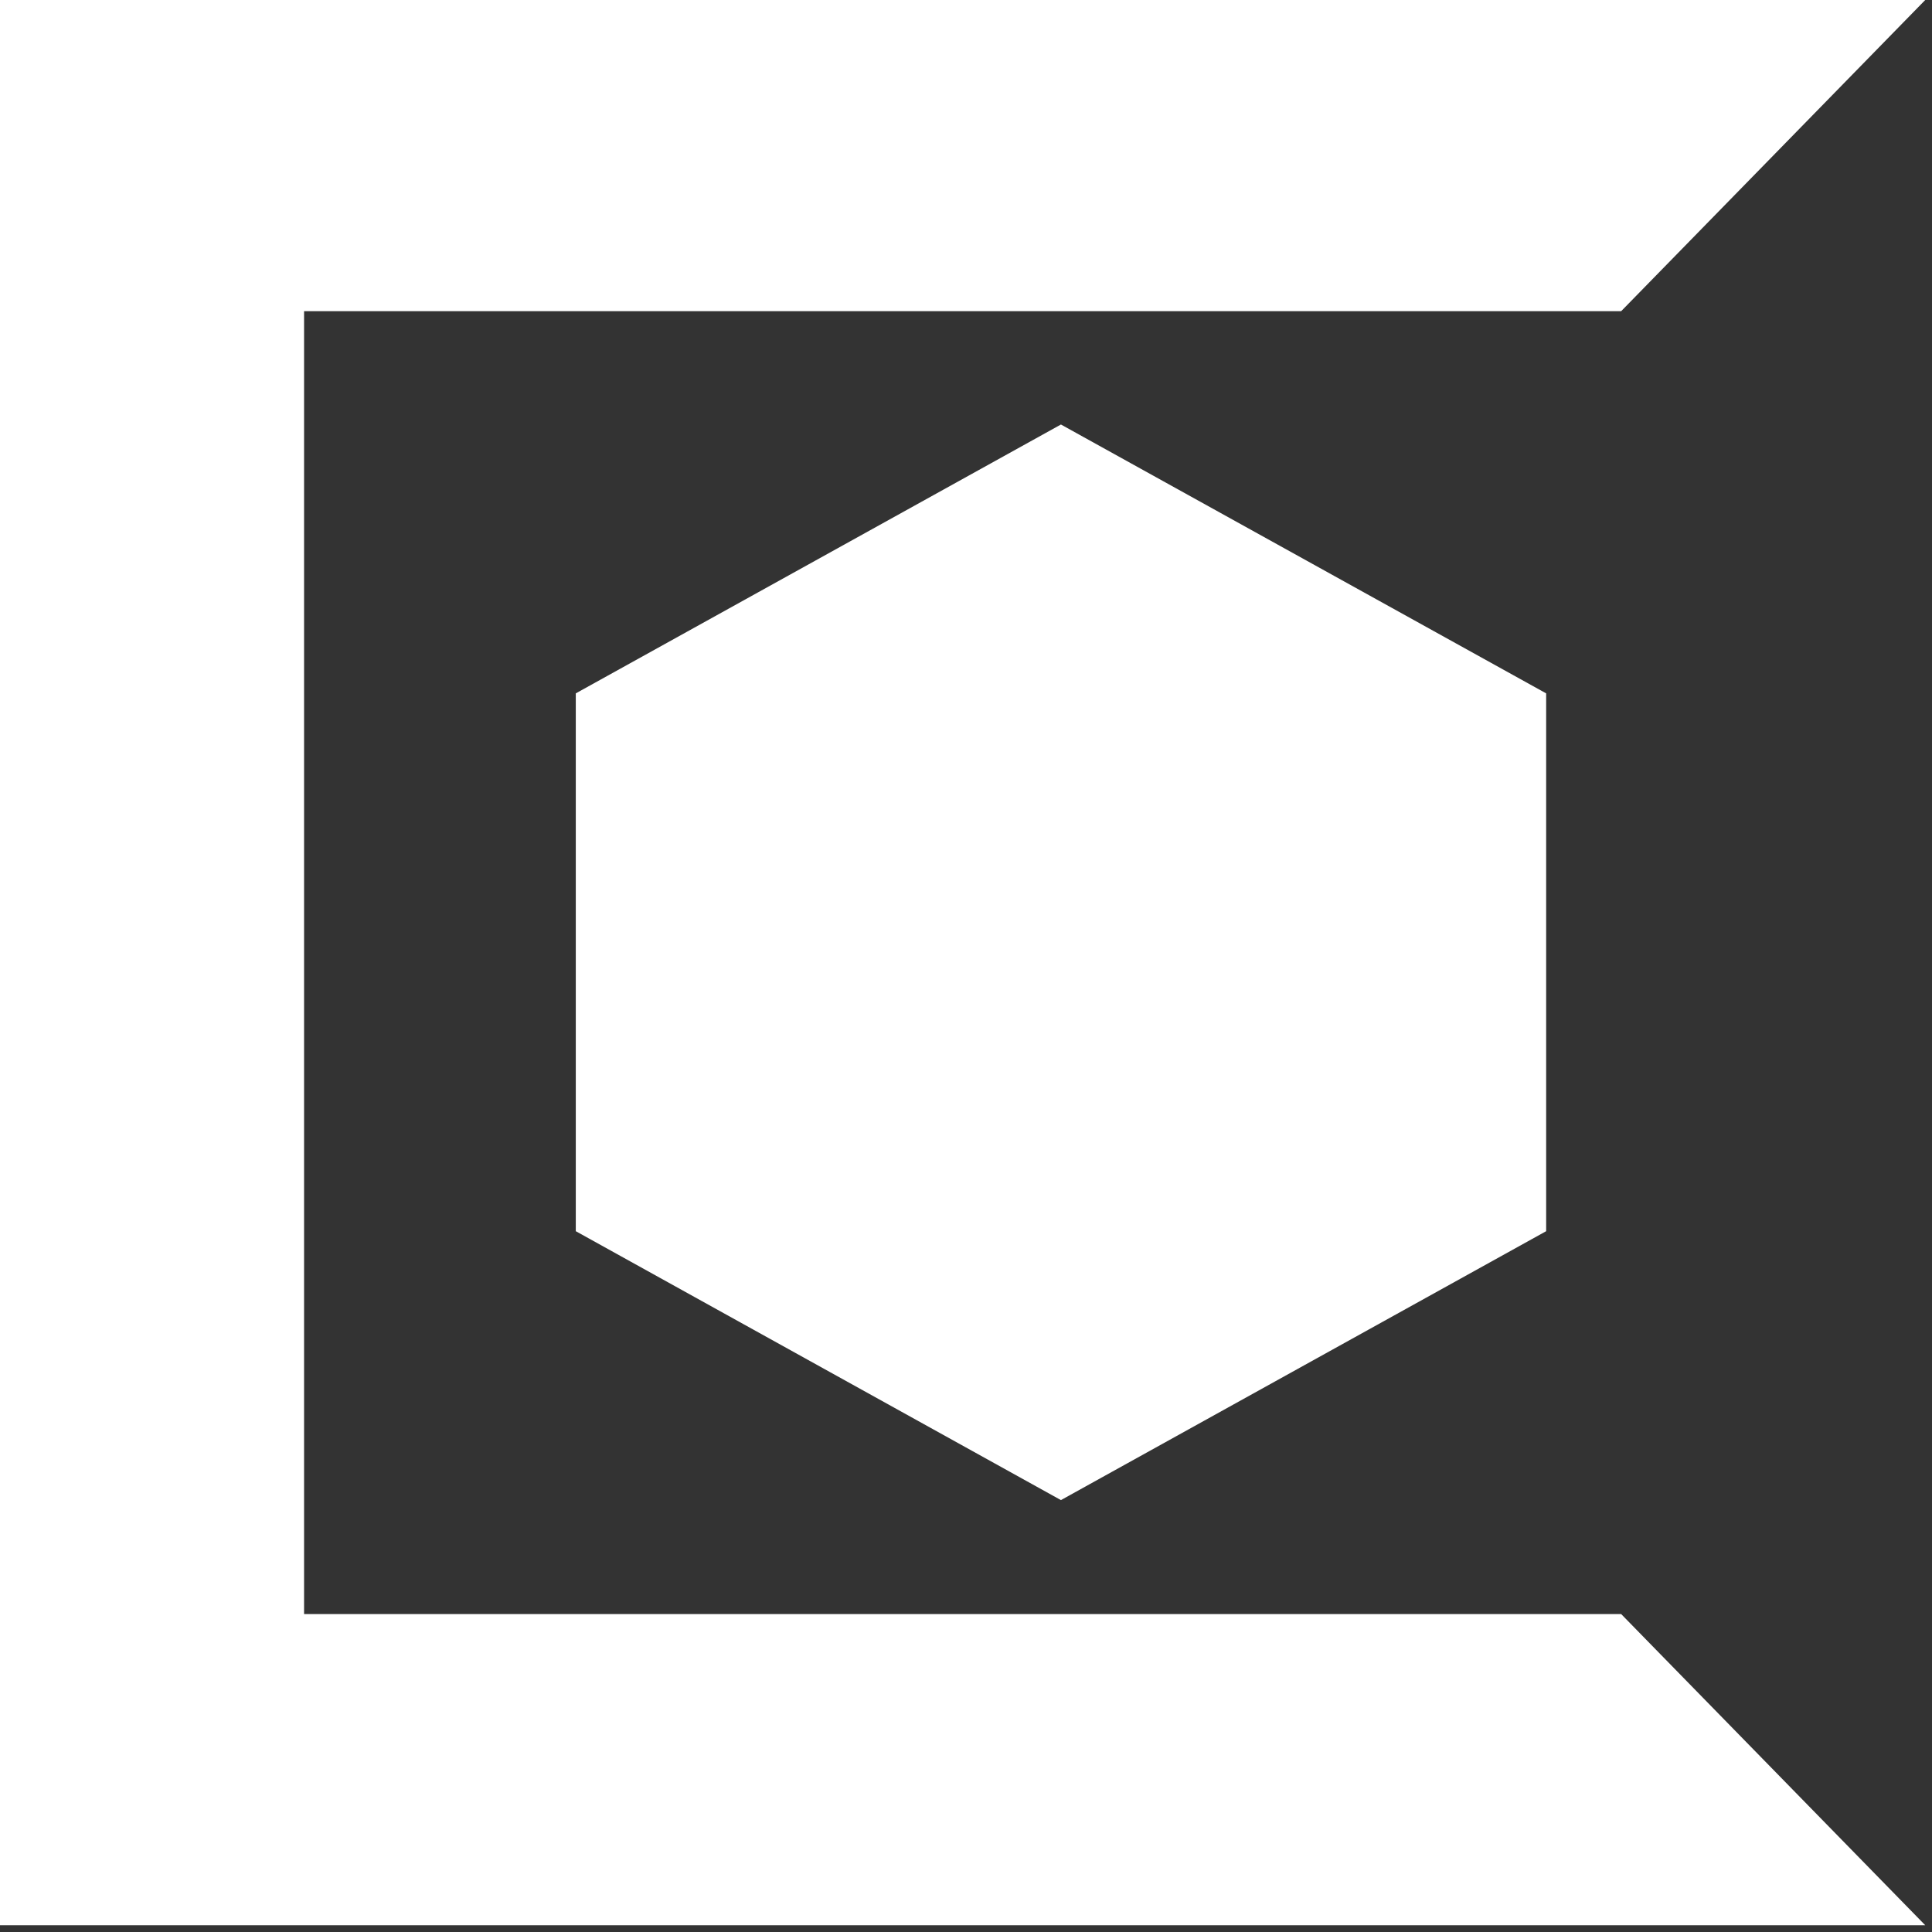 <svg xmlns="http://www.w3.org/2000/svg" width="80" height="80" viewBox="0 0 80 80" fill="none"><rect x="0" y="0" width="80" height="80" fill="#333333" stroke="none"/><path d="M23.842 50.981L43.931 62.116L64.023 50.981V28.711L43.931 17.578L23.842 28.711V50.981Z" fill="white"></path><path d="M79.72 0H0V79.72H79.72L67.129 66.835H12.591V12.885H67.129L79.72 0Z" fill="white"></path></svg>